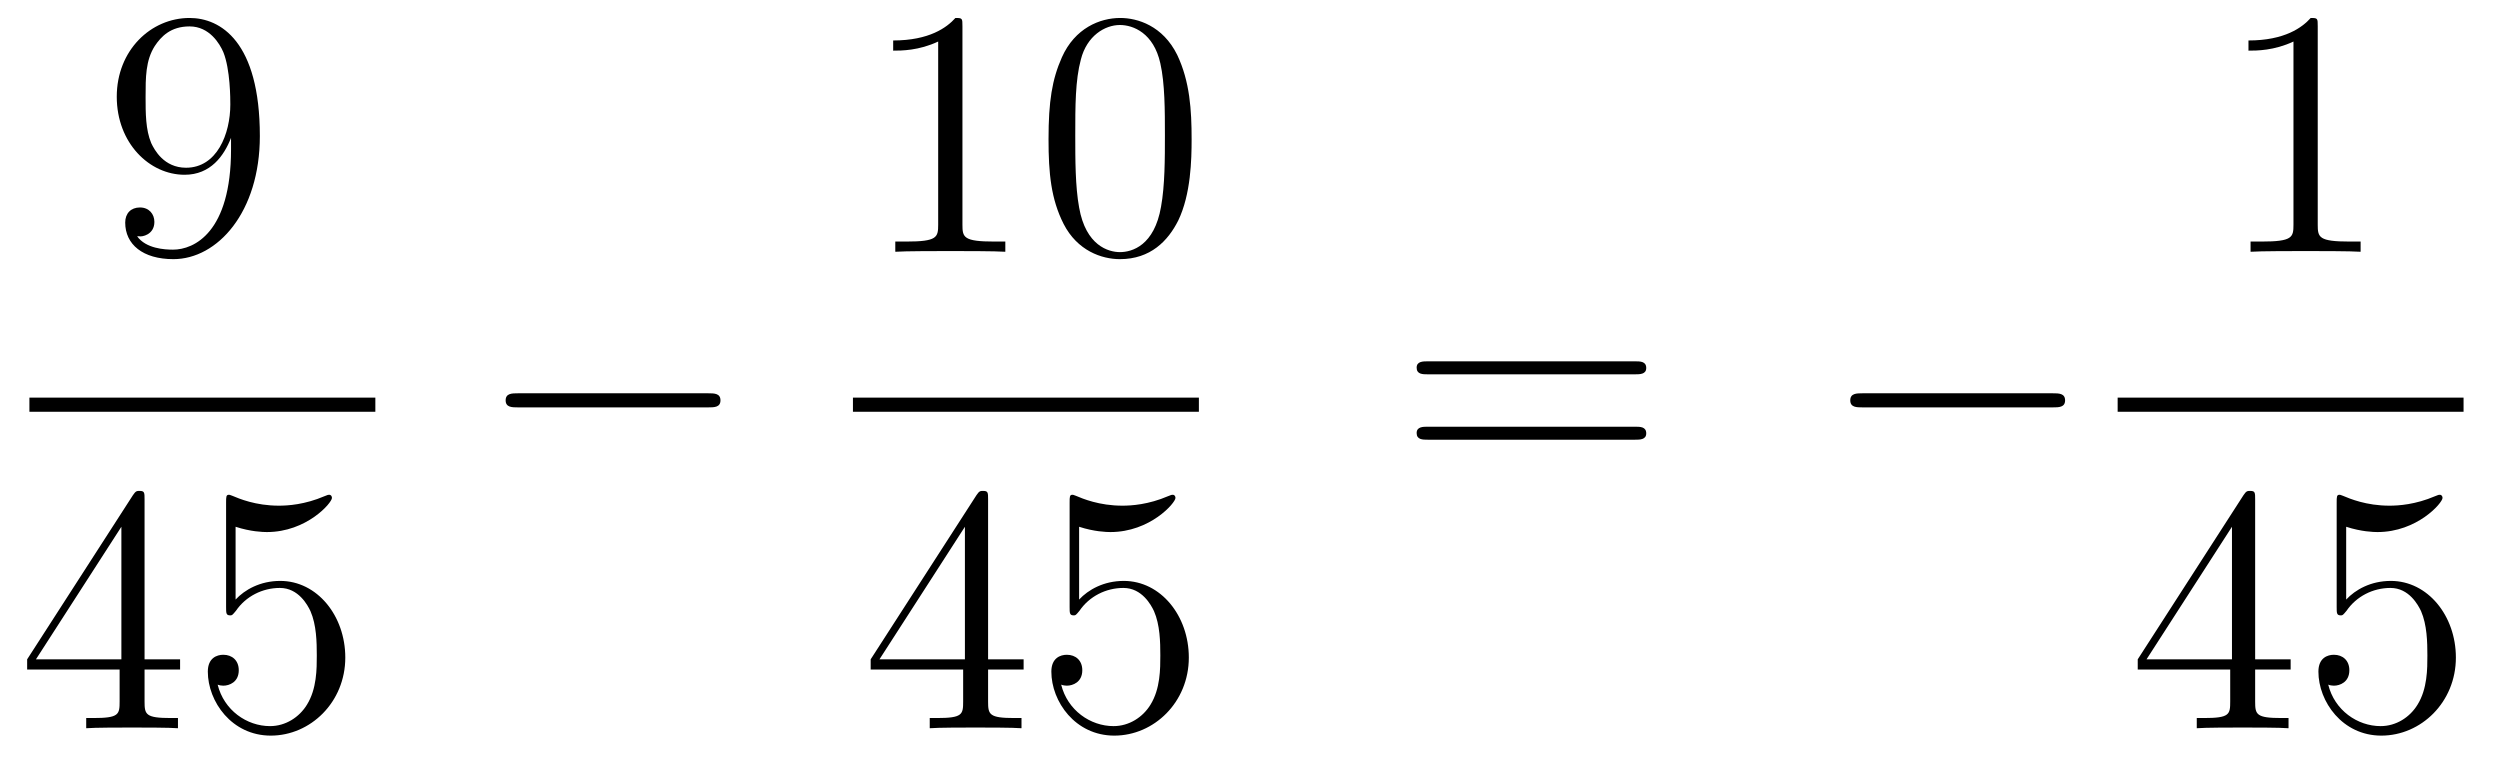 <?xml version='1.0'?>
<!-- This file was generated by dvisvgm 1.14.1 -->
<svg height='26pt' version='1.1' viewBox='0 -26 85 26' width='85pt' xmlns='http://www.w3.org/2000/svg' xmlns:xlink='http://www.w3.org/1999/xlink'>
<g id='page1'>
<g transform='matrix(1 0 0 1 -129 641)'>
<path d='M136.855 -661.919C136.855 -659.097 135.6 -658.512 134.883 -658.512C134.596 -658.512 133.962 -658.548 133.663 -658.966H133.735C133.819 -658.942 134.249 -659.014 134.249 -659.456C134.249 -659.719 134.07 -659.946 133.759 -659.946C133.448 -659.946 133.257 -659.743 133.257 -659.432C133.257 -658.691 133.855 -658.189 134.895 -658.189C136.389 -658.189 137.835 -659.779 137.835 -662.373C137.835 -665.588 136.497 -666.389 135.445 -666.389C134.13 -666.389 132.97 -665.29 132.97 -663.712C132.97 -662.134 134.082 -661.058 135.277 -661.058C136.162 -661.058 136.616 -661.703 136.855 -662.313V-661.919ZM135.325 -661.297C134.572 -661.297 134.249 -661.907 134.142 -662.134C133.95 -662.588 133.95 -663.162 133.95 -663.7C133.95 -664.369 133.95 -664.943 134.261 -665.433C134.476 -665.756 134.799 -666.102 135.445 -666.102C136.126 -666.102 136.473 -665.505 136.592 -665.23C136.831 -664.644 136.831 -663.628 136.831 -663.449C136.831 -662.445 136.377 -661.297 135.325 -661.297Z' fill-rule='evenodd'/>
<path d='M130 -653H141.762V-653.481H130'/>
<path d='M133.915 -650.022C133.915 -650.249 133.915 -650.309 133.748 -650.309C133.653 -650.309 133.617 -650.309 133.521 -650.166L129.923 -644.583V-644.236H133.067V-643.148C133.067 -642.706 133.043 -642.587 132.17 -642.587H131.931V-642.24C132.206 -642.264 133.15 -642.264 133.485 -642.264C133.82 -642.264 134.776 -642.264 135.051 -642.24V-642.587H134.812C133.951 -642.587 133.915 -642.706 133.915 -643.148V-644.236H135.123V-644.583H133.915V-650.022ZM133.127 -649.09V-644.583H130.222L133.127 -649.09ZM137.01 -649.09C137.524 -648.922 137.942 -648.91 138.074 -648.91C139.425 -648.91 140.286 -649.902 140.286 -650.07C140.286 -650.118 140.262 -650.178 140.19 -650.178C140.166 -650.178 140.142 -650.178 140.034 -650.13C139.365 -649.843 138.791 -649.807 138.481 -649.807C137.691 -649.807 137.13 -650.046 136.902 -650.142C136.819 -650.178 136.795 -650.178 136.783 -650.178C136.687 -650.178 136.687 -650.106 136.687 -649.914V-646.364C136.687 -646.149 136.687 -646.077 136.831 -646.077C136.891 -646.077 136.902 -646.089 137.022 -646.233C137.357 -646.723 137.919 -647.01 138.516 -647.01C139.15 -647.01 139.461 -646.424 139.556 -646.221C139.76 -645.754 139.771 -645.169 139.771 -644.714C139.771 -644.26 139.771 -643.579 139.437 -643.041C139.174 -642.611 138.707 -642.312 138.181 -642.312C137.392 -642.312 136.616 -642.85 136.4 -643.722C136.46 -643.698 136.532 -643.687 136.592 -643.687C136.795 -643.687 137.118 -643.806 137.118 -644.212C137.118 -644.547 136.891 -644.738 136.592 -644.738C136.377 -644.738 136.066 -644.631 136.066 -644.165C136.066 -643.148 136.879 -641.989 138.206 -641.989C139.556 -641.989 140.74 -643.125 140.74 -644.643C140.74 -646.065 139.783 -647.249 138.528 -647.249C137.847 -647.249 137.321 -646.95 137.01 -646.615V-649.09Z' fill-rule='evenodd'/>
<path d='M153.078 -653.149C153.281 -653.149 153.496 -653.149 153.496 -653.388C153.496 -653.628 153.281 -653.628 153.078 -653.628H146.611C146.408 -653.628 146.192 -653.628 146.192 -653.388C146.192 -653.149 146.408 -653.149 146.611 -653.149H153.078Z' fill-rule='evenodd'/>
<path d='M161.723 -666.102C161.723 -666.378 161.723 -666.389 161.484 -666.389C161.197 -666.067 160.599 -665.624 159.368 -665.624V-665.278C159.643 -665.278 160.24 -665.278 160.898 -665.588V-659.36C160.898 -658.93 160.862 -658.787 159.81 -658.787H159.44V-658.44C159.762 -658.464 160.922 -658.464 161.316 -658.464C161.711 -658.464 162.858 -658.464 163.181 -658.44V-658.787H162.811C161.759 -658.787 161.723 -658.93 161.723 -659.36V-666.102ZM169.515 -662.265C169.515 -663.258 169.456 -664.226 169.025 -665.134C168.535 -666.127 167.674 -666.389 167.089 -666.389C166.395 -666.389 165.546 -666.043 165.104 -665.051C164.77 -664.297 164.65 -663.556 164.65 -662.265C164.65 -661.106 164.734 -660.233 165.164 -659.384C165.63 -658.476 166.455 -658.189 167.077 -658.189C168.117 -658.189 168.714 -658.811 169.061 -659.504C169.491 -660.4 169.515 -661.572 169.515 -662.265ZM167.077 -658.428C166.694 -658.428 165.917 -658.643 165.69 -659.946C165.559 -660.663 165.559 -661.572 165.559 -662.409C165.559 -663.389 165.559 -664.273 165.75 -664.979C165.953 -665.78 166.563 -666.15 167.077 -666.15C167.531 -666.15 168.224 -665.875 168.451 -664.848C168.607 -664.166 168.607 -663.222 168.607 -662.409C168.607 -661.608 168.607 -660.699 168.475 -659.97C168.248 -658.655 167.495 -658.428 167.077 -658.428Z' fill-rule='evenodd'/>
<path d='M158 -653H169.762V-653.481H158'/>
<path d='M162.595 -650.022C162.595 -650.249 162.595 -650.309 162.428 -650.309C162.333 -650.309 162.297 -650.309 162.201 -650.166L158.603 -644.583V-644.236H161.747V-643.148C161.747 -642.706 161.723 -642.587 160.85 -642.587H160.611V-642.24C160.886 -642.264 161.83 -642.264 162.165 -642.264C162.5 -642.264 163.456 -642.264 163.731 -642.24V-642.587H163.492C162.631 -642.587 162.595 -642.706 162.595 -643.148V-644.236H163.803V-644.583H162.595V-650.022ZM161.807 -649.09V-644.583H158.902L161.807 -649.09ZM165.69 -649.09C166.204 -648.922 166.622 -648.91 166.754 -648.91C168.105 -648.91 168.966 -649.902 168.966 -650.07C168.966 -650.118 168.942 -650.178 168.87 -650.178C168.846 -650.178 168.822 -650.178 168.714 -650.13C168.045 -649.843 167.471 -649.807 167.161 -649.807C166.371 -649.807 165.81 -650.046 165.582 -650.142C165.499 -650.178 165.475 -650.178 165.463 -650.178C165.367 -650.178 165.367 -650.106 165.367 -649.914V-646.364C165.367 -646.149 165.367 -646.077 165.511 -646.077C165.571 -646.077 165.582 -646.089 165.702 -646.233C166.037 -646.723 166.599 -647.01 167.196 -647.01C167.83 -647.01 168.141 -646.424 168.236 -646.221C168.44 -645.754 168.451 -645.169 168.451 -644.714C168.451 -644.26 168.451 -643.579 168.117 -643.041C167.854 -642.611 167.387 -642.312 166.861 -642.312C166.072 -642.312 165.296 -642.85 165.08 -643.722C165.14 -643.698 165.212 -643.687 165.272 -643.687C165.475 -643.687 165.798 -643.806 165.798 -644.212C165.798 -644.547 165.571 -644.738 165.272 -644.738C165.057 -644.738 164.746 -644.631 164.746 -644.165C164.746 -643.148 165.559 -641.989 166.886 -641.989C168.236 -641.989 169.42 -643.125 169.42 -644.643C169.42 -646.065 168.463 -647.249 167.208 -647.249C166.527 -647.249 166.001 -646.95 165.69 -646.615V-649.09Z' fill-rule='evenodd'/>
<path d='M184.589 -654.273C184.756 -654.273 184.972 -654.273 184.972 -654.488C184.972 -654.715 184.768 -654.715 184.589 -654.715H177.548C177.381 -654.715 177.166 -654.715 177.166 -654.5C177.166 -654.273 177.369 -654.273 177.548 -654.273H184.589ZM184.589 -652.05C184.756 -652.05 184.972 -652.05 184.972 -652.265C184.972 -652.492 184.768 -652.492 184.589 -652.492H177.548C177.381 -652.492 177.166 -652.492 177.166 -652.277C177.166 -652.05 177.369 -652.05 177.548 -652.05H184.589Z' fill-rule='evenodd'/>
<path d='M198.796 -653.149C198.998 -653.149 199.213 -653.149 199.213 -653.388C199.213 -653.628 198.998 -653.628 198.796 -653.628H192.328C192.125 -653.628 191.909 -653.628 191.909 -653.388C191.909 -653.149 192.125 -653.149 192.328 -653.149H198.796Z' fill-rule='evenodd'/>
<path d='M207.803 -666.102C207.803 -666.378 207.803 -666.389 207.564 -666.389C207.277 -666.067 206.68 -665.624 205.448 -665.624V-665.278C205.723 -665.278 206.321 -665.278 206.978 -665.588V-659.36C206.978 -658.93 206.942 -658.787 205.89 -658.787H205.519V-658.44C205.842 -658.464 207.002 -658.464 207.396 -658.464C207.791 -658.464 208.938 -658.464 209.261 -658.44V-658.787H208.891C207.839 -658.787 207.803 -658.93 207.803 -659.36V-666.102Z' fill-rule='evenodd'/>
<path d='M201 -653H212.761V-653.481H201'/>
<path d='M205.675 -650.022C205.675 -650.249 205.675 -650.309 205.508 -650.309C205.412 -650.309 205.376 -650.309 205.28 -650.166L201.683 -644.583V-644.236H204.827V-643.148C204.827 -642.706 204.803 -642.587 203.93 -642.587H203.69V-642.24C203.966 -642.264 204.911 -642.264 205.246 -642.264C205.579 -642.264 206.537 -642.264 206.81 -642.24V-642.587H206.572C205.711 -642.587 205.675 -642.706 205.675 -643.148V-644.236H206.882V-644.583H205.675V-650.022ZM204.887 -649.09V-644.583H201.982L204.887 -649.09ZM208.77 -649.09C209.284 -648.922 209.702 -648.91 209.834 -648.91C211.184 -648.91 212.046 -649.902 212.046 -650.07C212.046 -650.118 212.022 -650.178 211.95 -650.178C211.926 -650.178 211.902 -650.178 211.794 -650.13C211.124 -649.843 210.551 -649.807 210.24 -649.807C209.452 -649.807 208.89 -650.046 208.662 -650.142C208.579 -650.178 208.555 -650.178 208.543 -650.178C208.447 -650.178 208.447 -650.106 208.447 -649.914V-646.364C208.447 -646.149 208.447 -646.077 208.591 -646.077C208.65 -646.077 208.662 -646.089 208.782 -646.233C209.117 -646.723 209.678 -647.01 210.276 -647.01C210.91 -647.01 211.22 -646.424 211.316 -646.221C211.519 -645.754 211.531 -645.169 211.531 -644.714C211.531 -644.26 211.531 -643.579 211.196 -643.041C210.934 -642.611 210.468 -642.312 209.941 -642.312C209.153 -642.312 208.375 -642.85 208.16 -643.722C208.22 -643.698 208.292 -643.687 208.352 -643.687C208.555 -643.687 208.878 -643.806 208.878 -644.212C208.878 -644.547 208.65 -644.738 208.352 -644.738C208.136 -644.738 207.826 -644.631 207.826 -644.165C207.826 -643.148 208.639 -641.989 209.965 -641.989C211.316 -641.989 212.5 -643.125 212.5 -644.643C212.5 -646.065 211.543 -647.249 210.288 -647.249C209.606 -647.249 209.081 -646.95 208.77 -646.615V-649.09Z' fill-rule='evenodd'/>
</g>
</g>
</svg>
